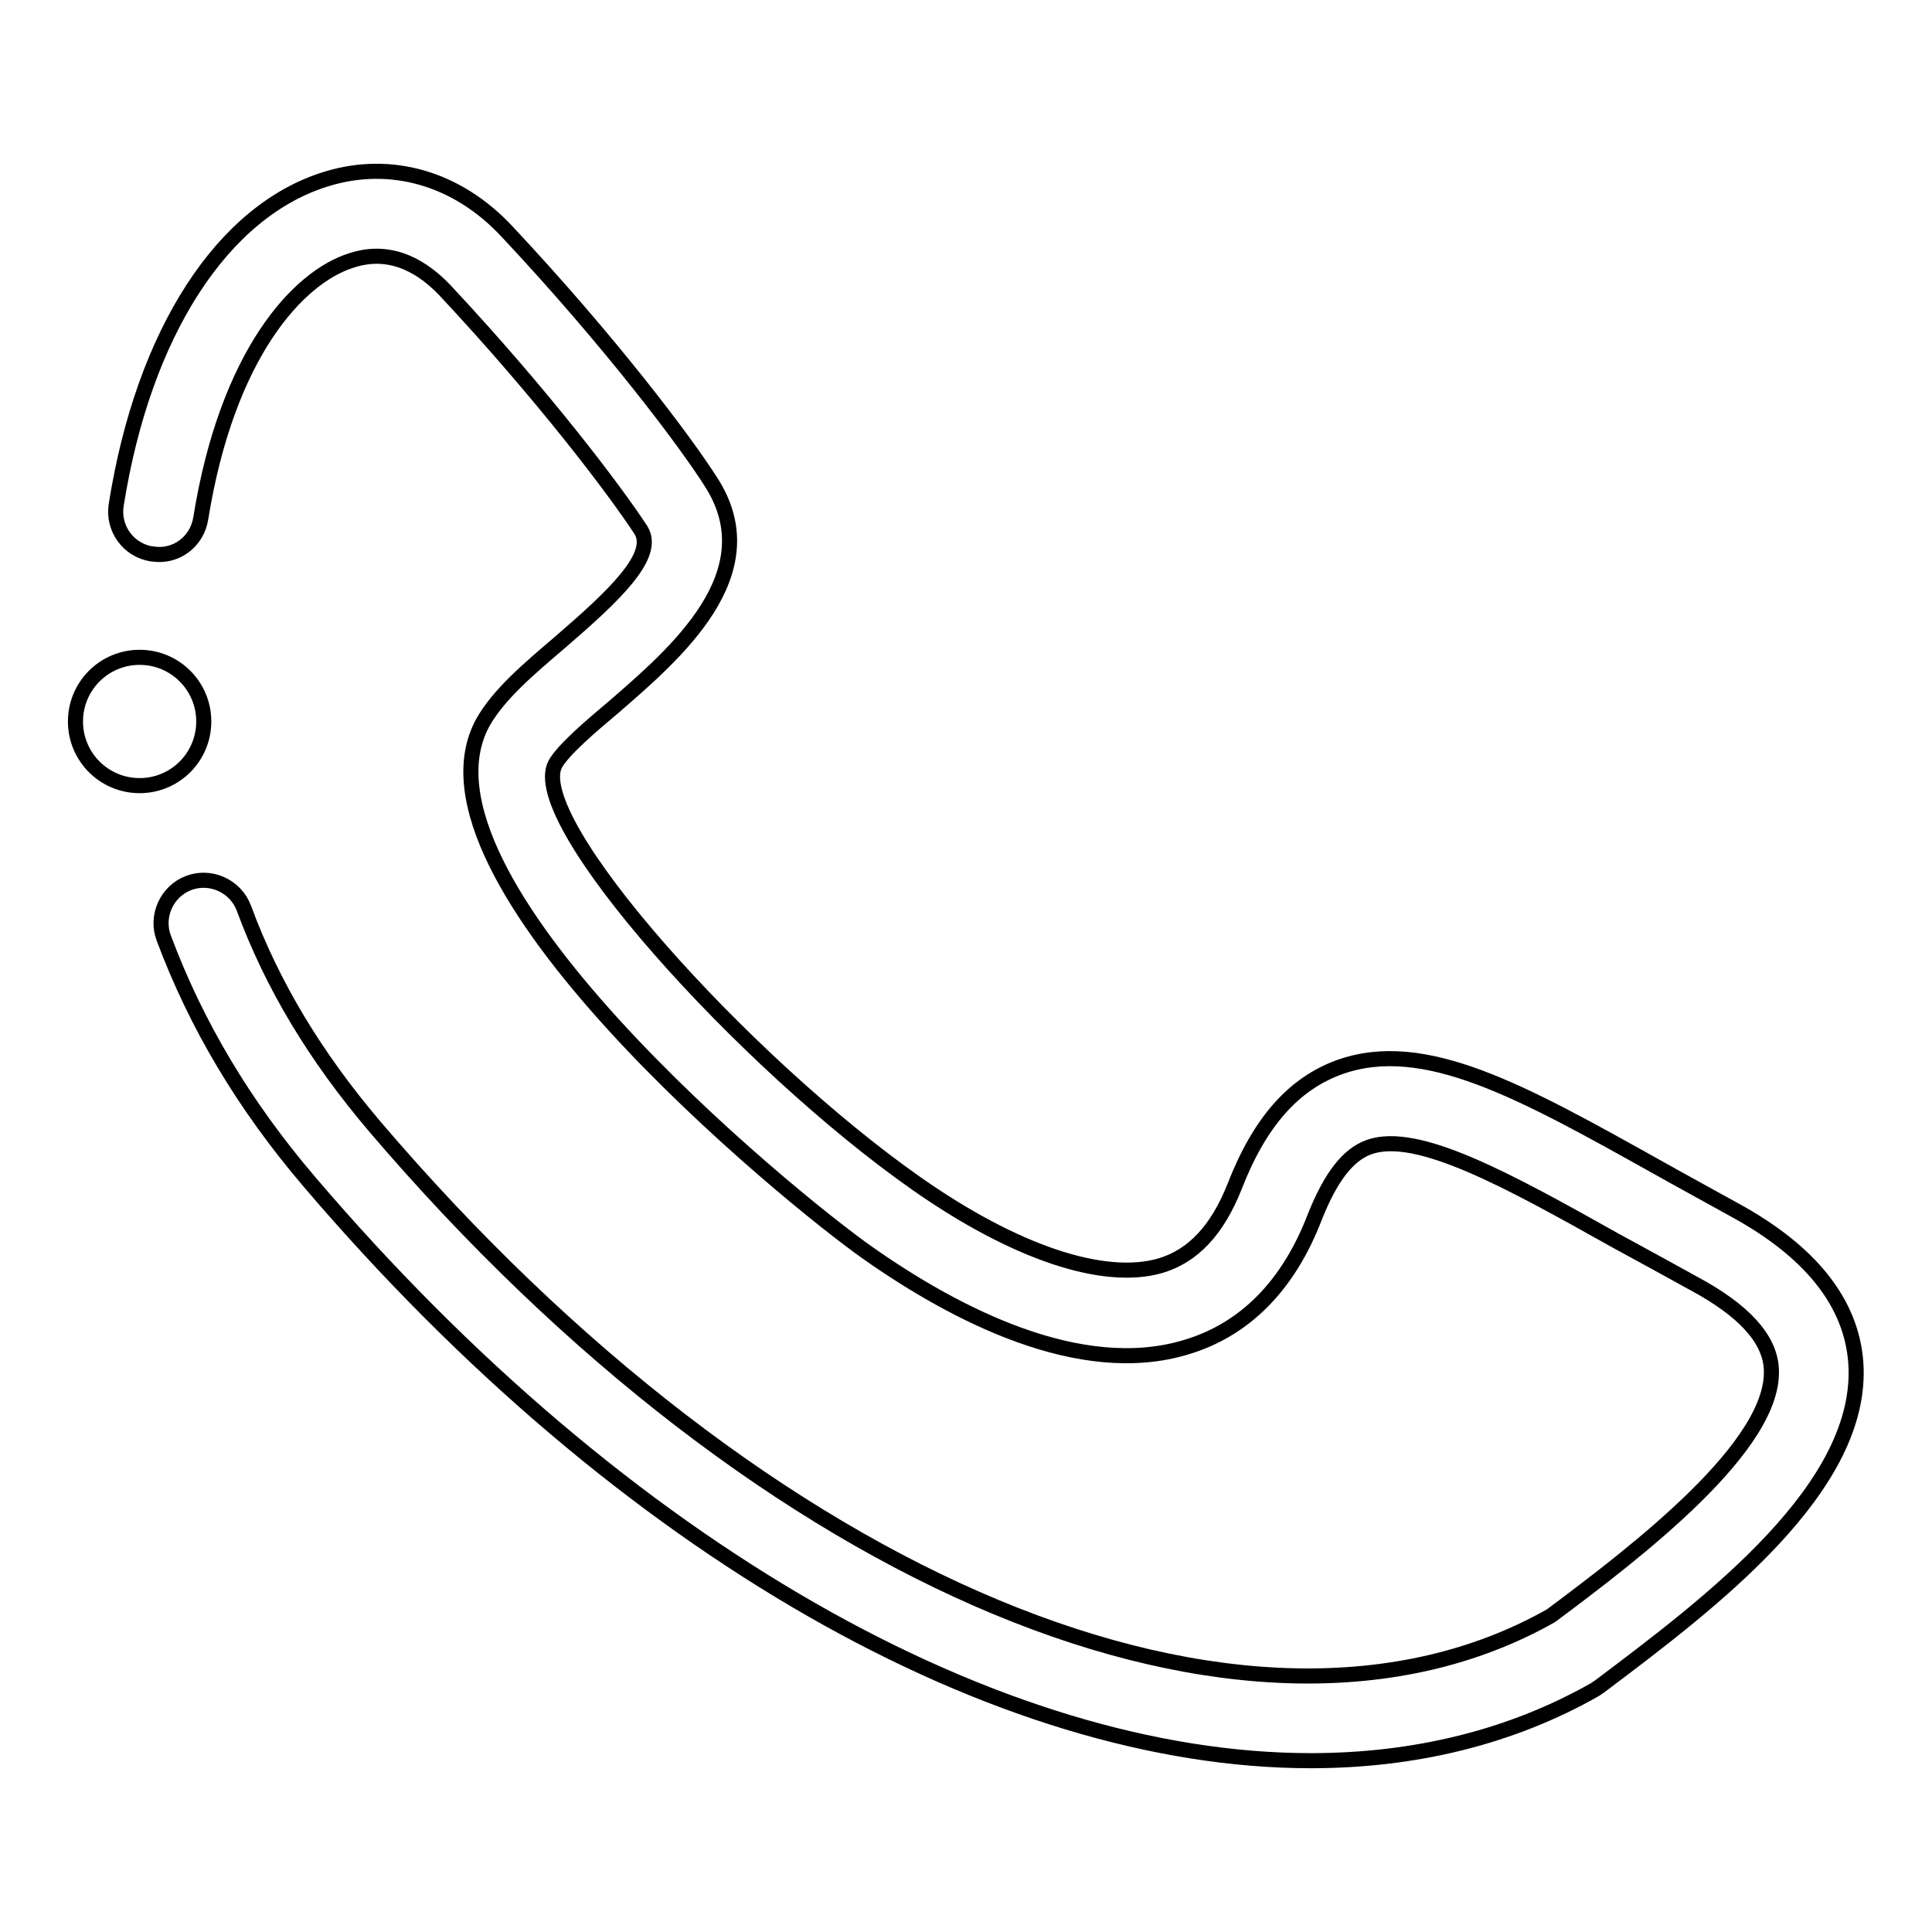 <?xml version="1.0" encoding="utf-8"?>
<!-- Svg Vector Icons : http://www.onlinewebfonts.com/icon -->
<!DOCTYPE svg PUBLIC "-//W3C//DTD SVG 1.1//EN" "http://www.w3.org/Graphics/SVG/1.1/DTD/svg11.dtd">
<svg version="1.1" xmlns="http://www.w3.org/2000/svg" xmlns:xlink="http://www.w3.org/1999/xlink" x="0px" y="0px" viewBox="0 0 256 256" enable-background="new 0 0 256 256" xml:space="preserve">
<g> <path stroke-width="2" fill-opacity="0" stroke="#000000"  d="M173.7,233.3c-41.2,0-91-27.8-132.7-76.7c-8.7-10.2-15-20.8-19.3-32.3c-1.1-2.9,0.4-6.2,3.3-7.3 c2.9-1.1,6.2,0.4,7.3,3.3l0,0c3.8,10.3,9.5,19.7,17.3,28.9c51.9,60.9,115.9,87.5,155.9,64.9c11.4-8.5,30-22.7,29.2-32.9 c-0.3-3.9-3.7-7.6-10.2-11.1c-3.6-2-7.1-3.9-10.4-5.7c-14.1-7.9-26.3-14.7-32.7-12.4c-2.8,1-5.1,4-7.2,9.3 c-3.5,9.1-9.3,14.9-17,17.2c-14.1,4.3-30.7-4.4-42.1-12.4c-10.7-7.5-62.4-49.9-51.1-70.4c2.1-3.7,6-7,10.1-10.5 c7.2-6.2,13-11.6,10.8-15C81.5,65,72,52.4,58.9,38.4c-2.6-2.7-6.8-5.7-12.3-3.9c-7.1,2.2-16.5,12.4-20,34.2 c-0.5,3.1-3.3,5.2-6.4,4.7c0,0-0.1,0-0.1,0c-3.1-0.5-5.2-3.4-4.7-6.5c3.6-22.8,14.1-39,27.9-43.2c8.5-2.6,17.3-0.1,23.9,7 C80.8,45.2,90.9,58.6,94.3,64c7.6,12-4.8,22.6-13,29.7c-3.1,2.6-6.6,5.6-7.7,7.5c-4.1,7.4,25,39.6,47.8,55.6 c13.1,9.2,24.9,13.1,32.4,10.9c4.3-1.3,7.5-4.7,9.8-10.5c3.3-8.5,7.8-13.6,13.9-15.8c11.2-4,24.1,3.2,42,13.2 c3.2,1.8,6.7,3.7,10.3,5.7c10.1,5.5,15.5,12.3,16.1,20.2c1.2,16.5-19.1,31.8-34,43c-0.2,0.1-0.4,0.3-0.6,0.4 C200.2,230.2,187.4,233.3,173.7,233.3L173.7,233.3z"/> <path stroke-width="2" fill-opacity="0" stroke="#000000"  d="M10,95.6c0,4.7,3.8,8.5,8.5,8.5c4.7,0,8.5-3.8,8.5-8.5c0,0,0,0,0,0c0-4.7-3.8-8.5-8.5-8.5 C13.8,87.1,10,90.9,10,95.6z"/></g>
</svg>